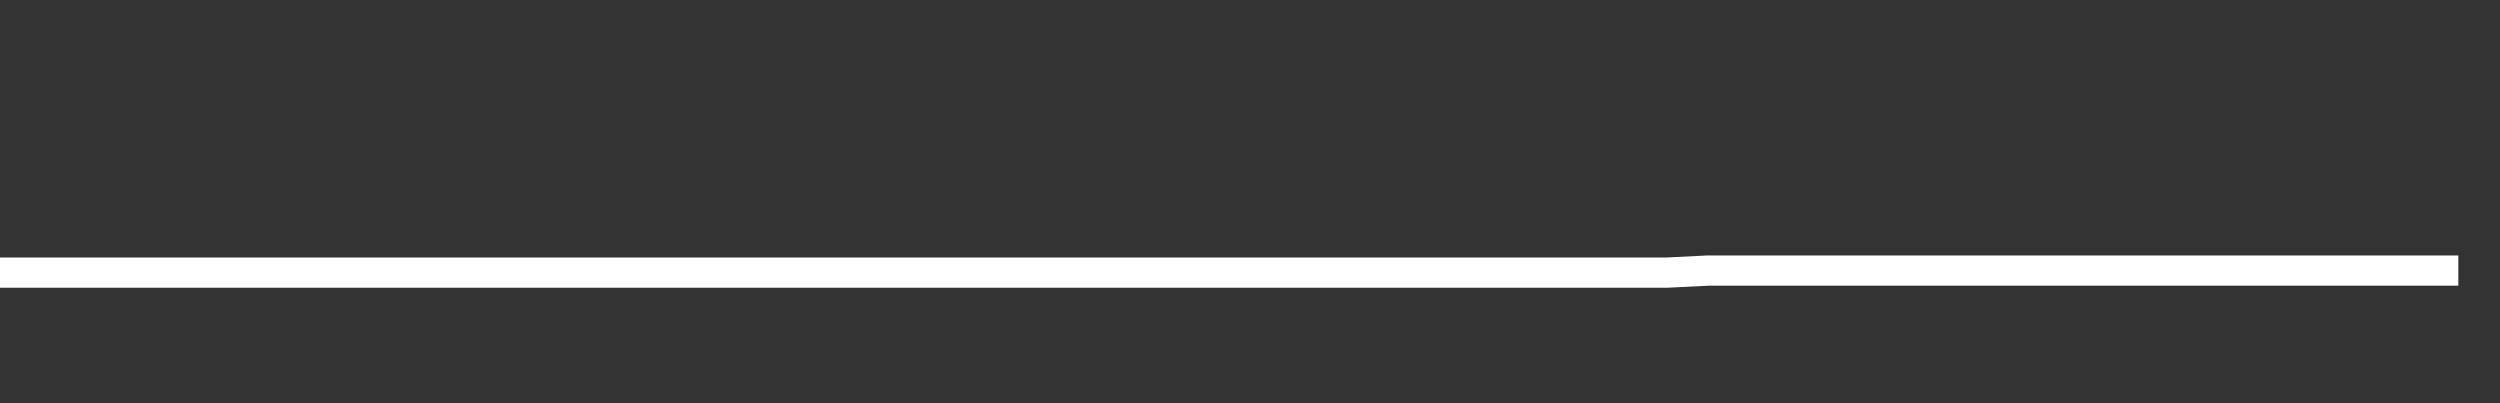 <svg xmlns="http://www.w3.org/2000/svg" width="248" height="40" viewBox="0 0 248 40" shape-rendering="auto"><rect x="0" y="0" width="248" height="40" fill="#333333" stroke="none"/><polyline points="0, 27.045 4.133, 27.045 8.267, 27.045 12.4, 27.045 16.533, 27.045 20.667, 27.045 24.8, 27.045 28.933, 27.045 33.067, 27.045 37.2, 27.045 41.333, 27.045 45.467, 27.045 49.6, 27.045 53.733, 27.045 57.867, 27.045 62, 27.045 66.133, 27.045 70.267, 27.045 74.4, 27.045 78.533, 27.045 82.667, 27.045 86.8, 27.045 90.933, 27.045 95.067, 27.045 99.2, 27.045 103.333, 27.045 107.467, 27.045 111.6, 27.045 115.733, 27.045 119.867, 27.045 124, 27.045 128.133, 27.045 132.267, 27.045 136.4, 27.045 140.533, 27.045 144.667, 27.045 148.8, 27.045 152.933, 27.045 157.067, 27.045 161.2, 27.045 165.333, 27.045 169.467, 26.839 173.6, 26.839 177.733, 26.839 181.867, 26.839 186, 26.839 190.133, 26.839 194.267, 26.839 198.4, 26.839 202.533, 26.839 206.667, 26.839 210.8, 26.839 214.933, 26.839 219.067, 26.839 223.2, 26.839 227.333, 26.839 231.467, 26.839 235.6, 26.839 239.733, 26.839 243.867, 26.839 248" stroke="#fff" stroke-width="3" stroke-opacity="1" fill="none" fill-opacity="0"></polyline></svg>